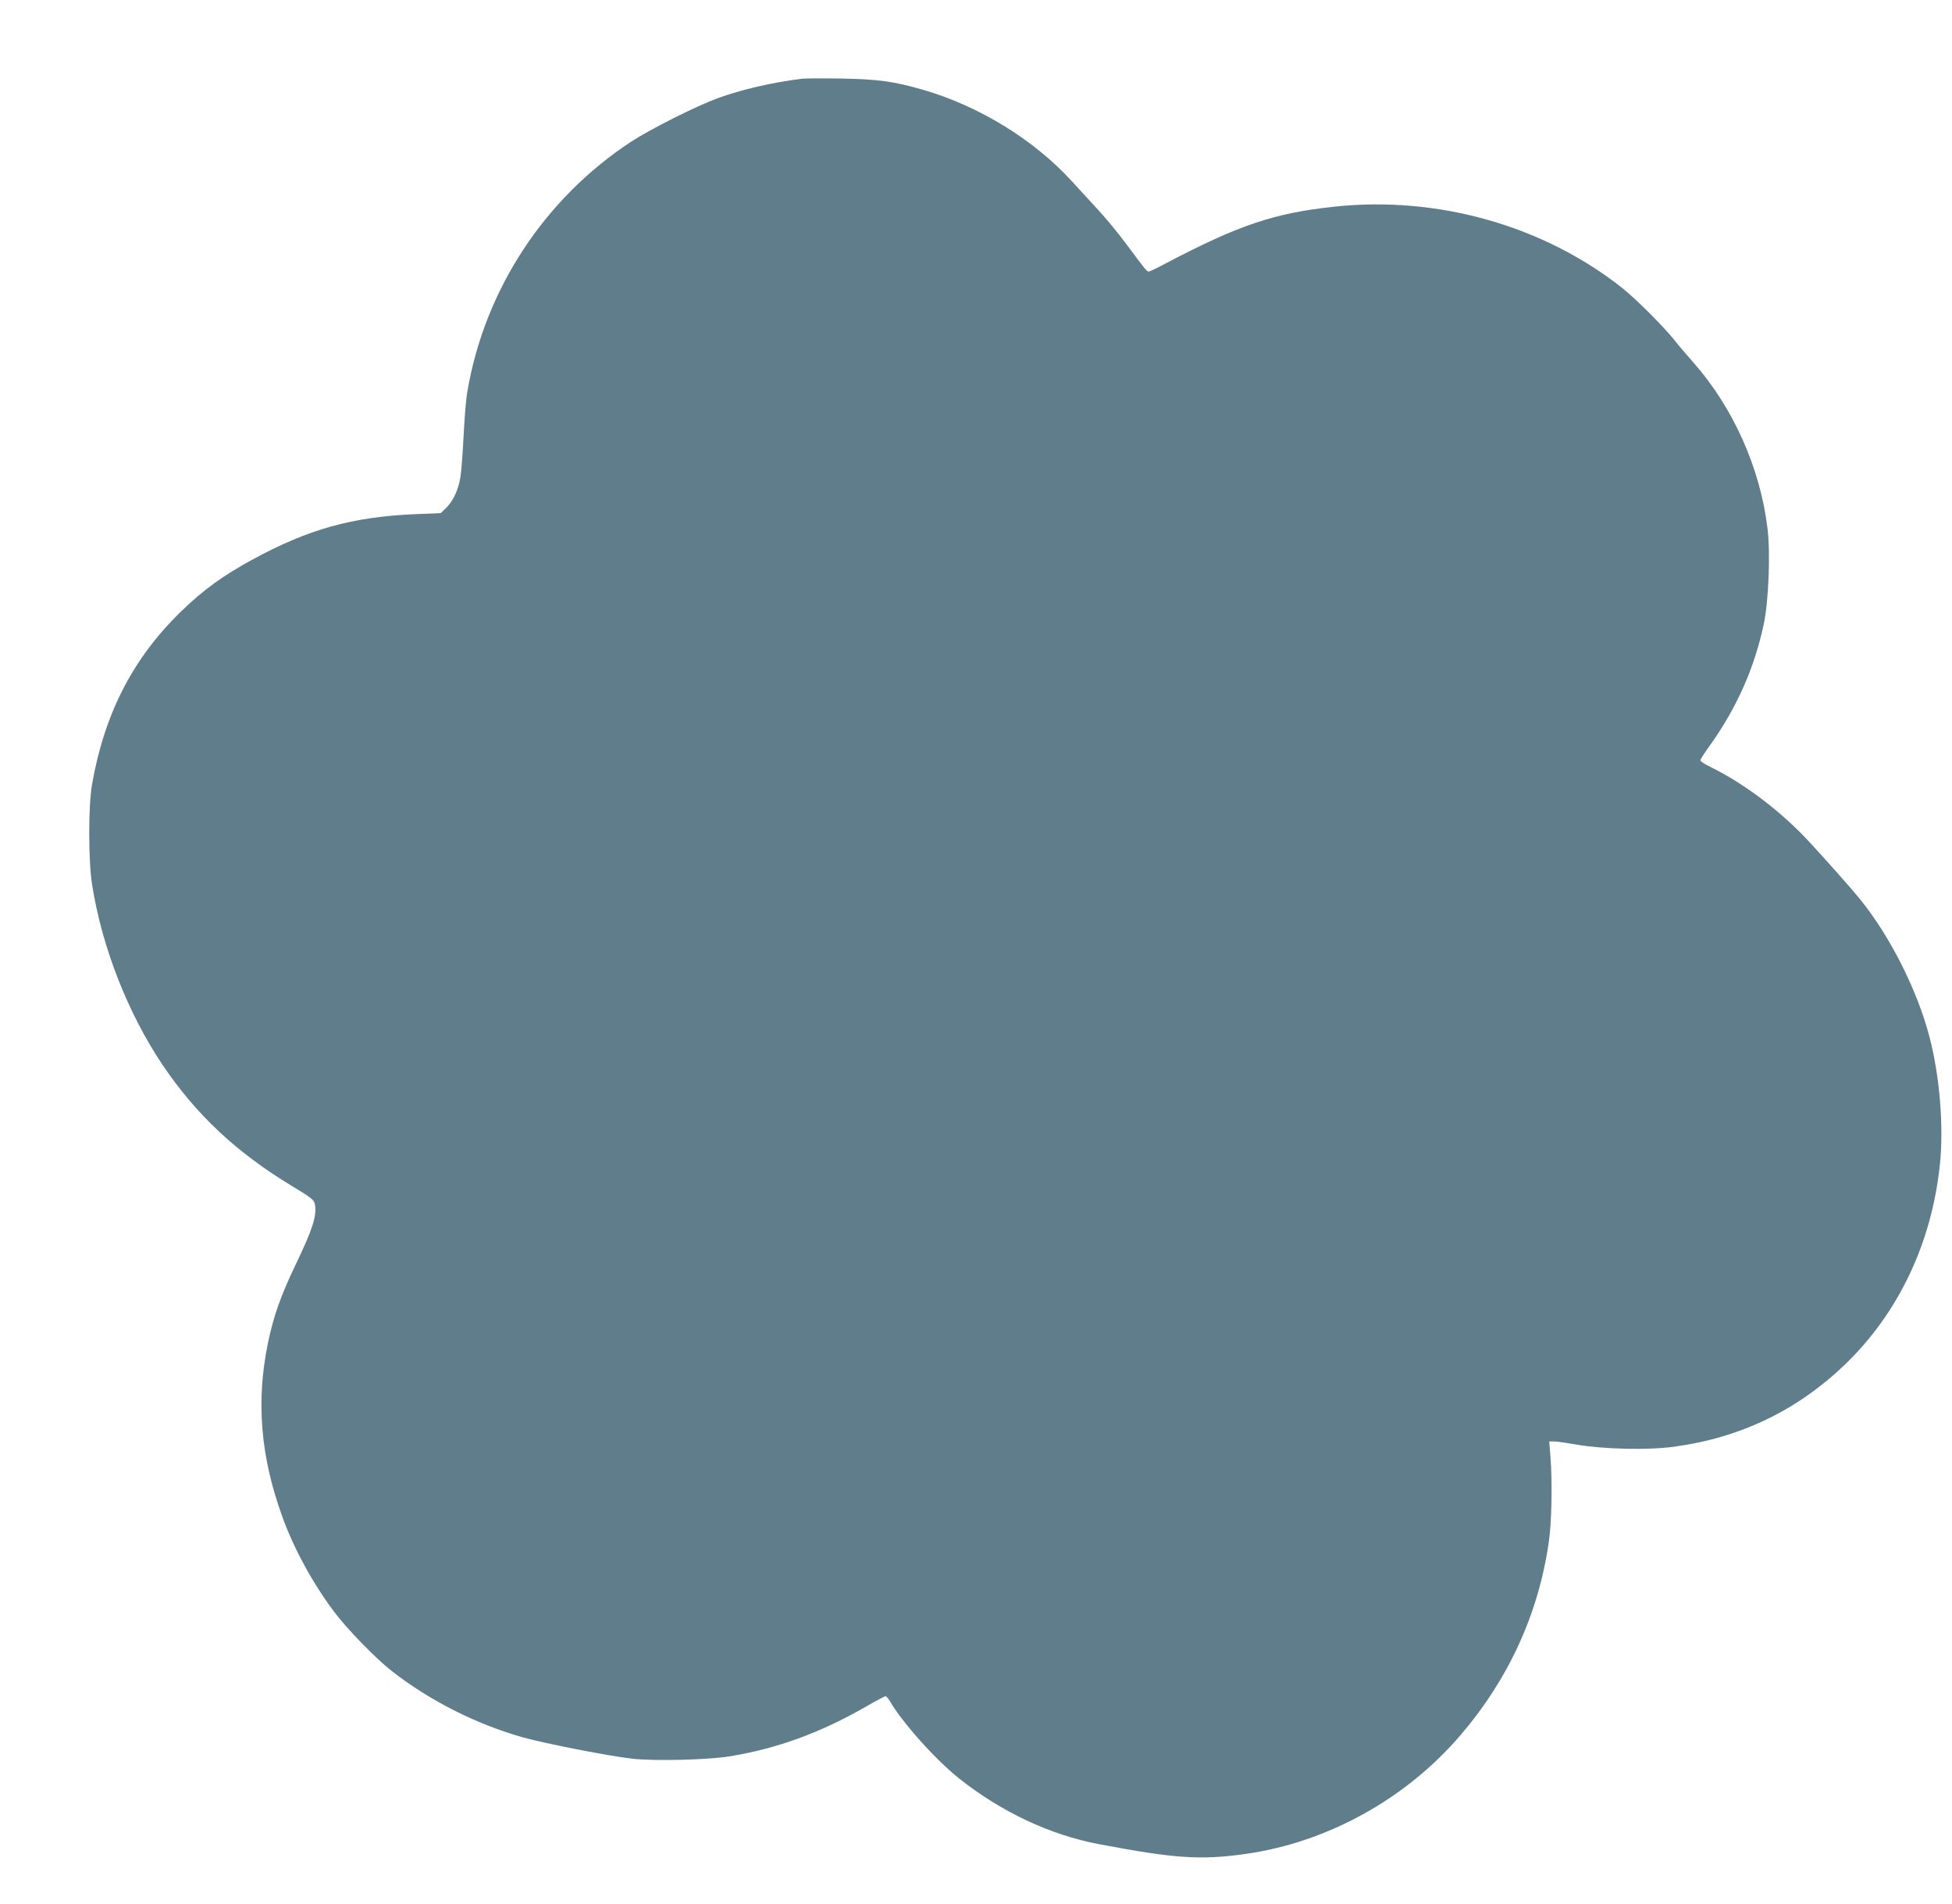 <?xml version="1.0" standalone="no"?>
<!DOCTYPE svg PUBLIC "-//W3C//DTD SVG 20010904//EN"
 "http://www.w3.org/TR/2001/REC-SVG-20010904/DTD/svg10.dtd">
<svg version="1.0" xmlns="http://www.w3.org/2000/svg"
 width="1280pt" height="1248pt" viewBox="0 0 1280 1248"
 preserveAspectRatio="xMidYMid meet">
<g transform="translate(0,1248) scale(0.1,-0.1)"
fill="#607d8b" stroke="none">
<path d="M5260 11964 c-200 -25 -395 -70 -557 -129 -139 -51 -439 -202 -563
-283 -569 -373 -961 -969 -1075 -1637 -9 -49 -20 -182 -25 -295 -6 -113 -15
-234 -21 -269 -13 -82 -48 -157 -94 -201 l-35 -34 -172 -7 c-407 -18 -695 -98
-1058 -295 -197 -107 -327 -201 -473 -343 -316 -307 -503 -671 -584 -1136 -24
-143 -24 -498 1 -655 63 -405 235 -844 461 -1180 221 -328 485 -575 847 -794
134 -81 147 -92 153 -122 13 -74 -13 -159 -126 -394 -100 -209 -146 -340 -183
-520 -77 -377 -48 -736 93 -1127 75 -211 200 -441 343 -631 83 -111 270 -303
373 -384 248 -195 554 -350 860 -437 144 -41 580 -126 722 -141 145 -16 492
-8 633 15 310 49 599 154 901 328 64 37 121 67 126 67 5 0 17 -15 28 -32 80
-140 304 -389 456 -509 275 -218 596 -369 914 -429 502 -95 667 -106 965 -64
534 76 1047 359 1405 776 316 368 513 796 581 1268 19 127 24 393 11 558 l-8
102 33 0 c18 0 85 -10 148 -21 172 -30 468 -37 634 -14 437 58 812 239 1125
540 351 338 569 798 622 1314 25 245 -1 568 -66 823 -79 309 -257 663 -454
908 -49 61 -192 223 -325 368 -187 205 -432 392 -658 503 -38 18 -68 38 -68
44 0 6 24 44 54 86 182 252 300 516 362 809 32 153 44 467 24 627 -48 396
-225 791 -486 1087 -44 49 -99 114 -123 145 -73 91 -250 268 -341 341 -516
410 -1213 608 -1890 535 -396 -42 -629 -121 -1110 -374 -52 -28 -100 -51 -107
-51 -13 0 -17 5 -152 186 -50 67 -130 164 -178 216 -48 52 -125 136 -171 186
-249 274 -609 496 -978 603 -194 56 -297 70 -539 74 -121 2 -236 1 -255 -1z"/>
</g>
</svg>
